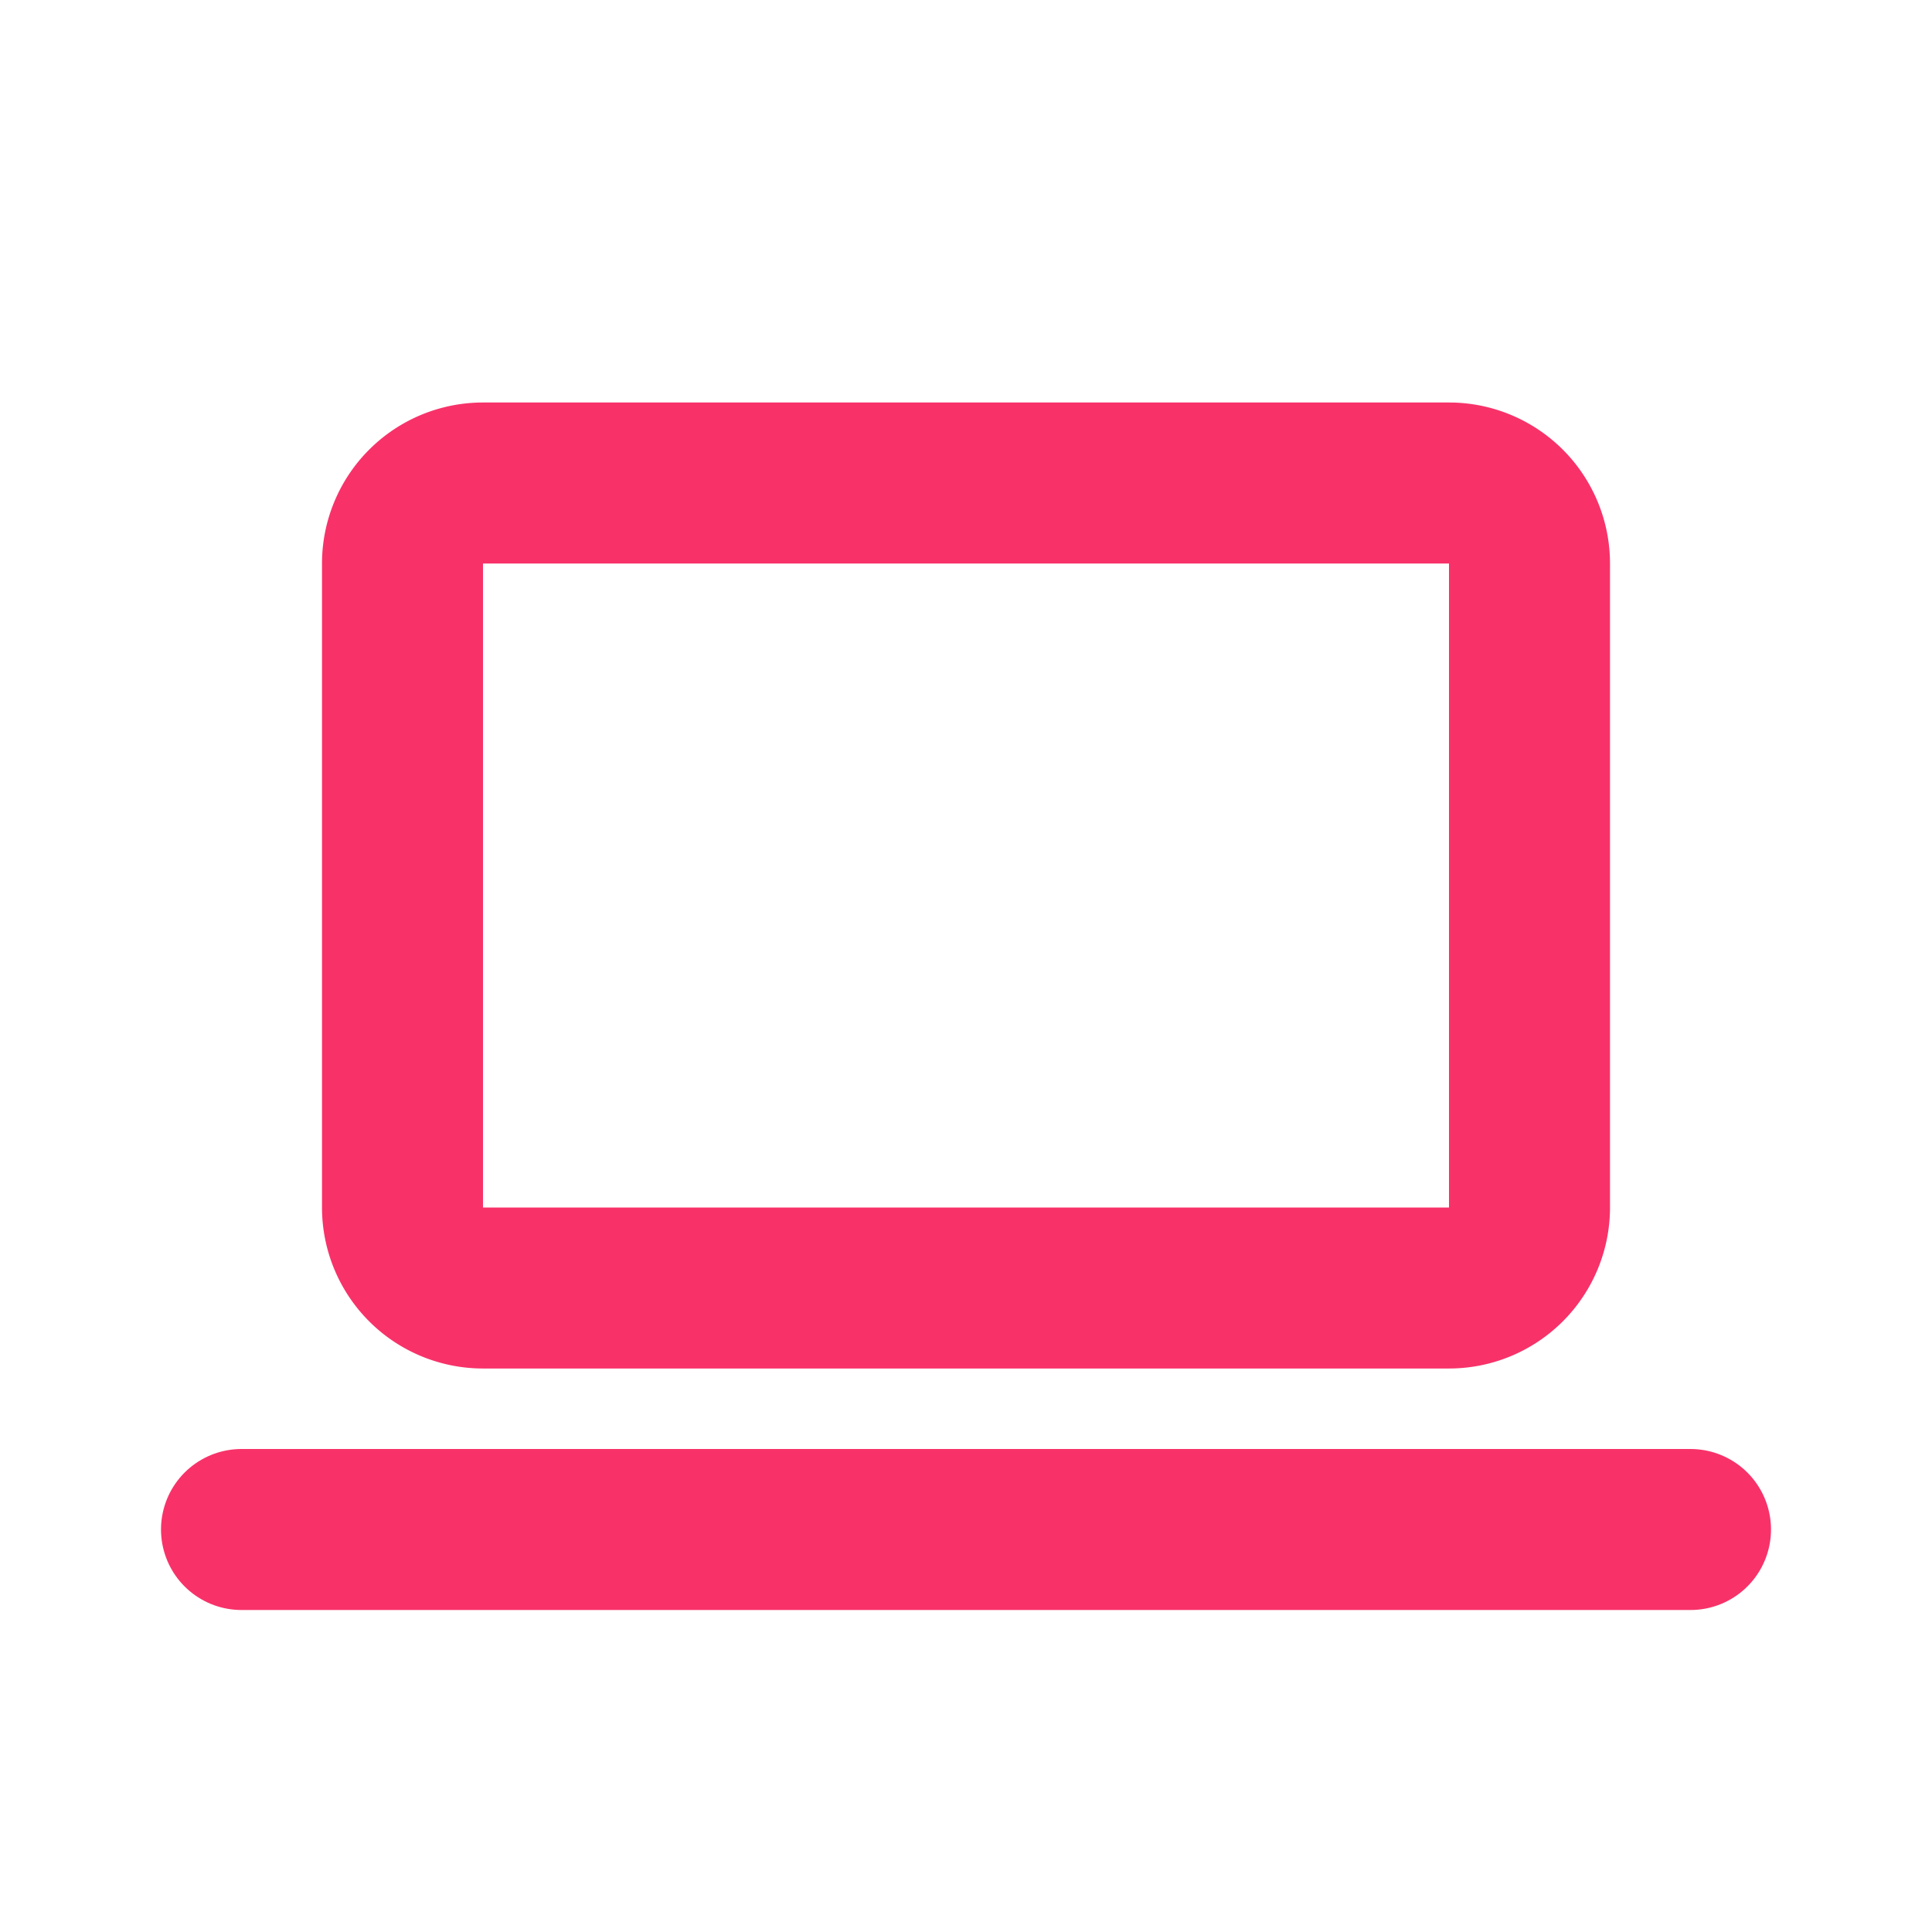 <svg  xmlns="http://www.w3.org/2000/svg"  width="24"  height="24"  viewBox="0 0 24 24"  fill="none"  stroke="#f83269"  stroke-width="2"  stroke-linecap="round"  stroke-linejoin="round"  class="icon icon-tabler icons-tabler-outline icon-tabler-device-laptop"><path stroke="none" d="M0 0h24v24H0z" fill="none"/><path d="M3 19l18 0" /><path d="M5 6m0 1a1 1 0 0 1 1 -1h12a1 1 0 0 1 1 1v8a1 1 0 0 1 -1 1h-12a1 1 0 0 1 -1 -1z" /></svg>
